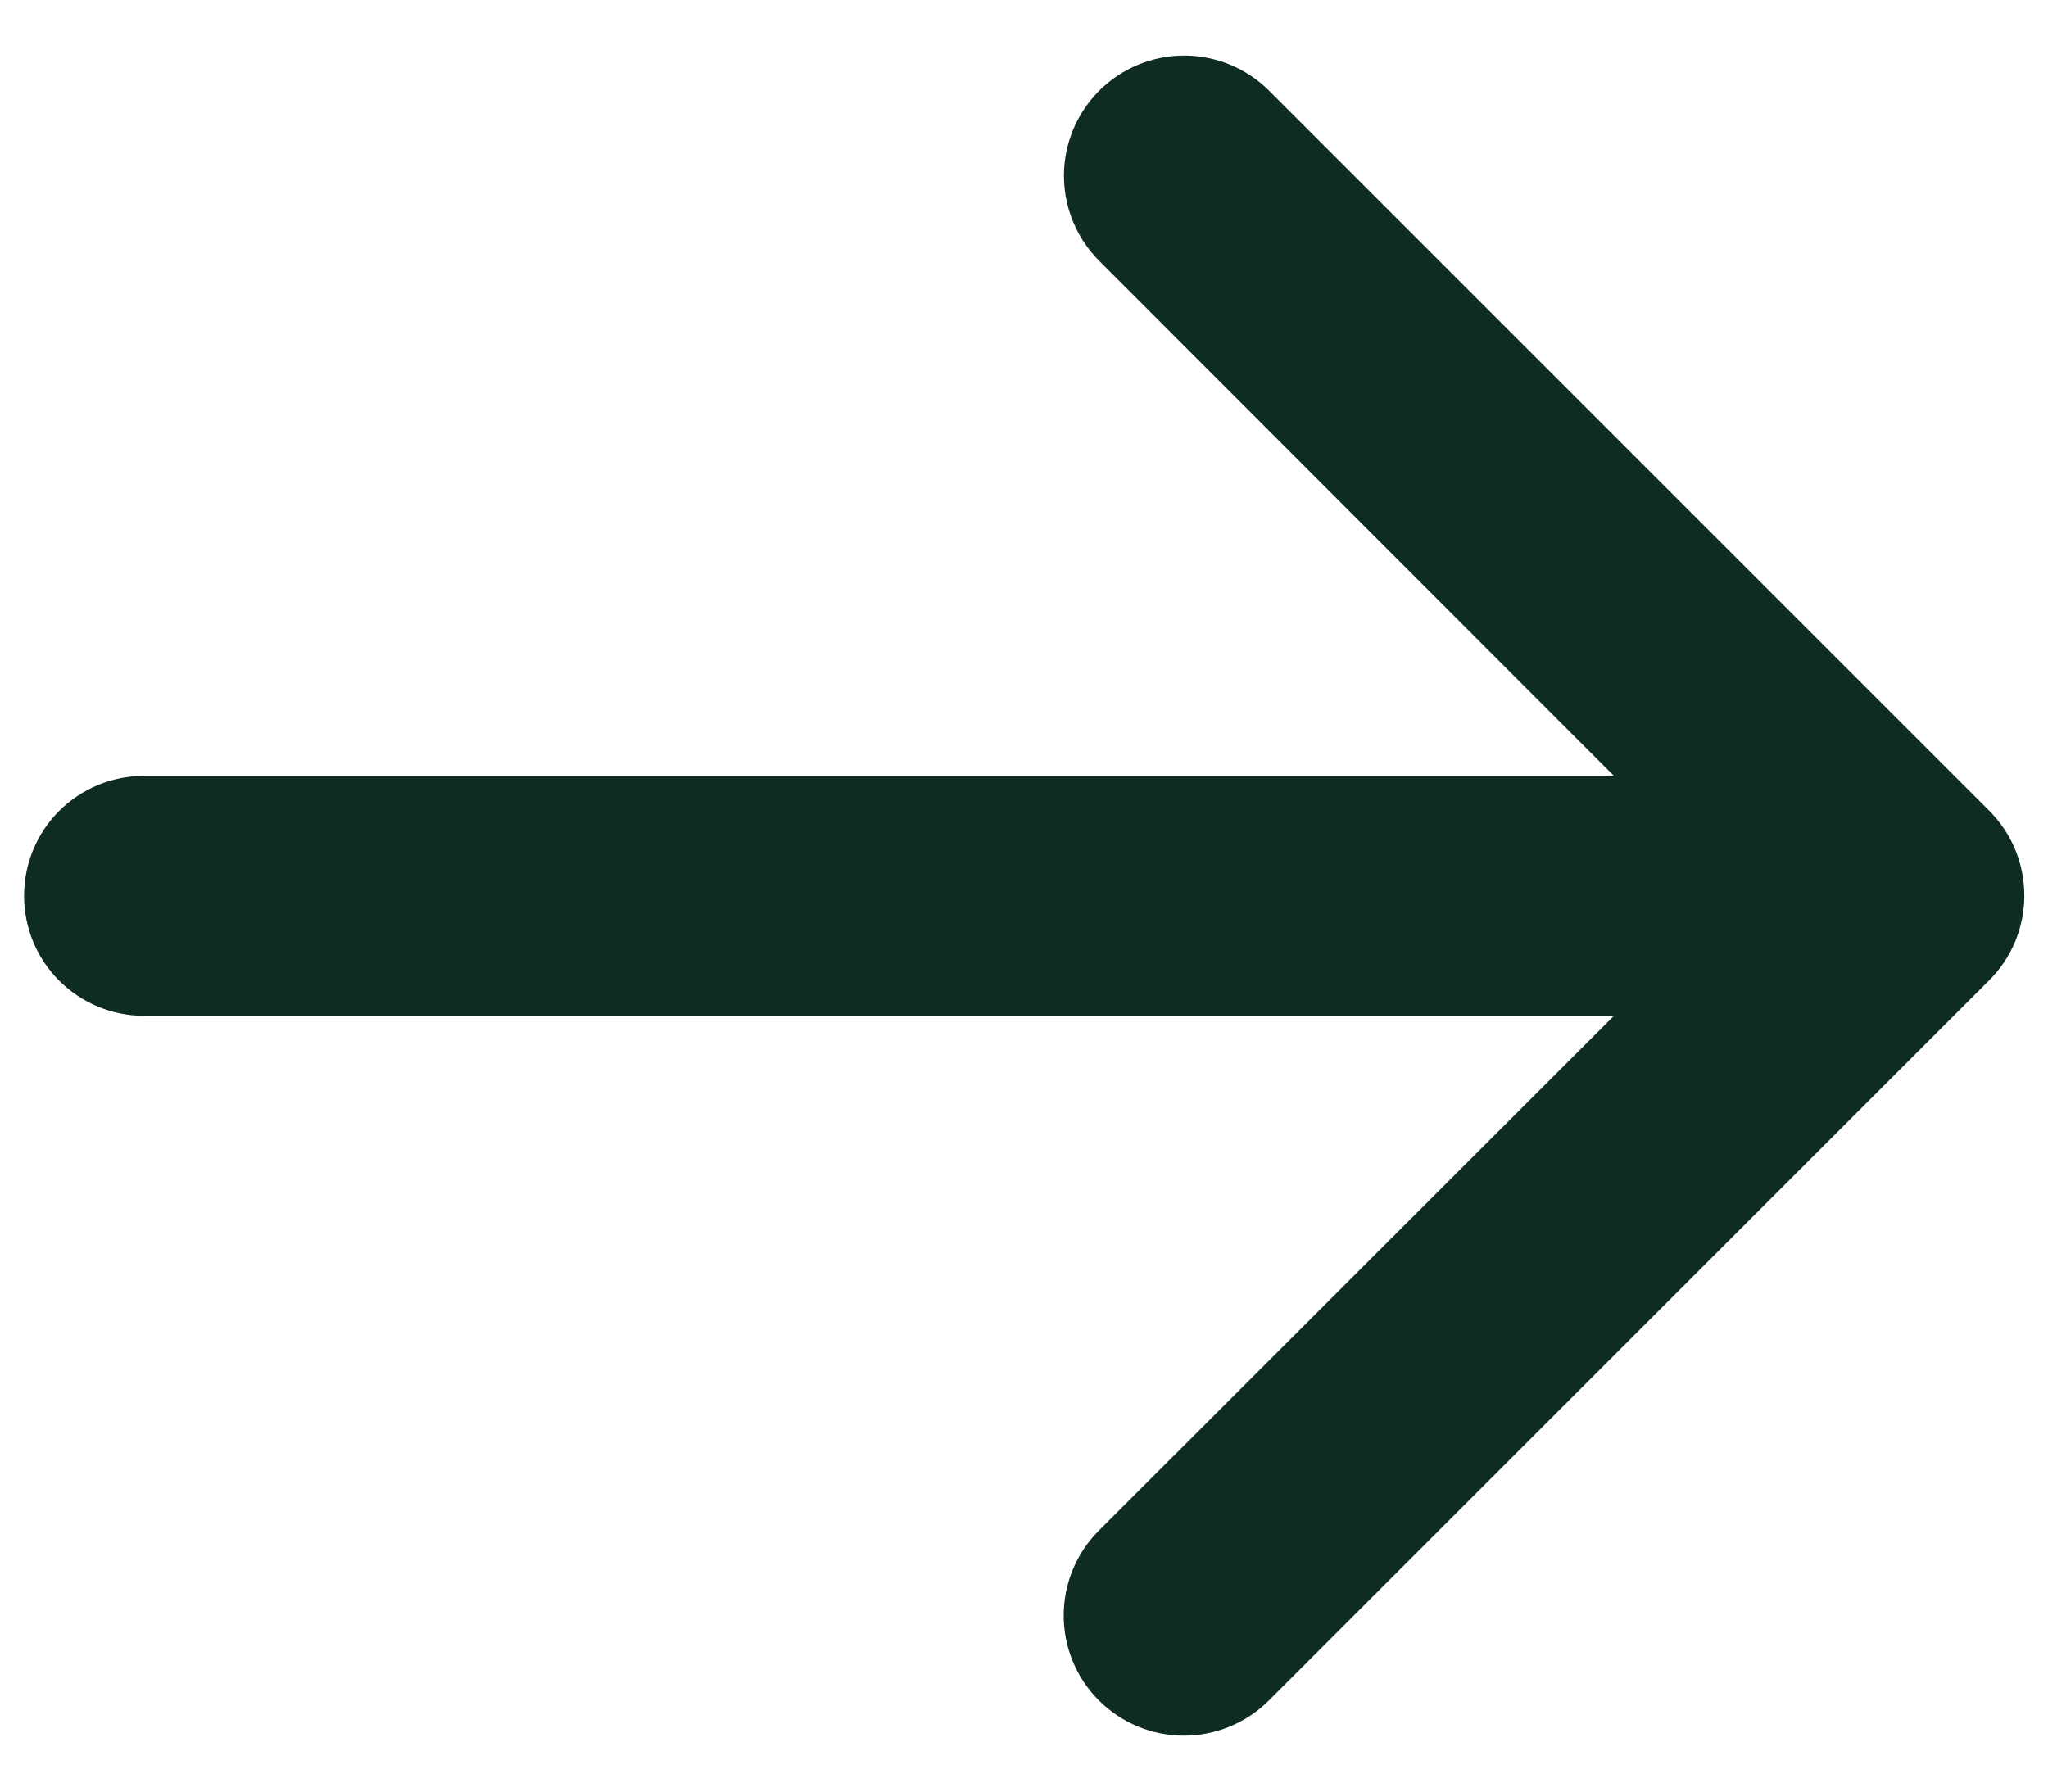 <svg width="16" height="14" viewBox="0 0 16 14" fill="none" xmlns="http://www.w3.org/2000/svg">
<path d="M15.538 7.663L9.913 13.288C9.737 13.464 9.498 13.563 9.249 13.563C9 13.563 8.761 13.464 8.585 13.288C8.409 13.112 8.31 12.873 8.31 12.624C8.31 12.375 8.409 12.136 8.585 11.96L12.609 7.938H1.125C0.876 7.938 0.638 7.839 0.462 7.663C0.286 7.487 0.188 7.249 0.188 7C0.188 6.751 0.286 6.513 0.462 6.337C0.638 6.161 0.876 6.063 1.125 6.063H12.609L8.587 2.038C8.411 1.861 8.312 1.623 8.312 1.373C8.312 1.124 8.411 0.886 8.587 0.709C8.763 0.533 9.002 0.434 9.251 0.434C9.5 0.434 9.739 0.533 9.915 0.709L15.54 6.334C15.627 6.422 15.697 6.525 15.744 6.639C15.791 6.753 15.815 6.876 15.815 6.999C15.815 7.123 15.79 7.245 15.743 7.359C15.695 7.473 15.626 7.576 15.538 7.663Z" fill="#0F2C24"/>
</svg>
